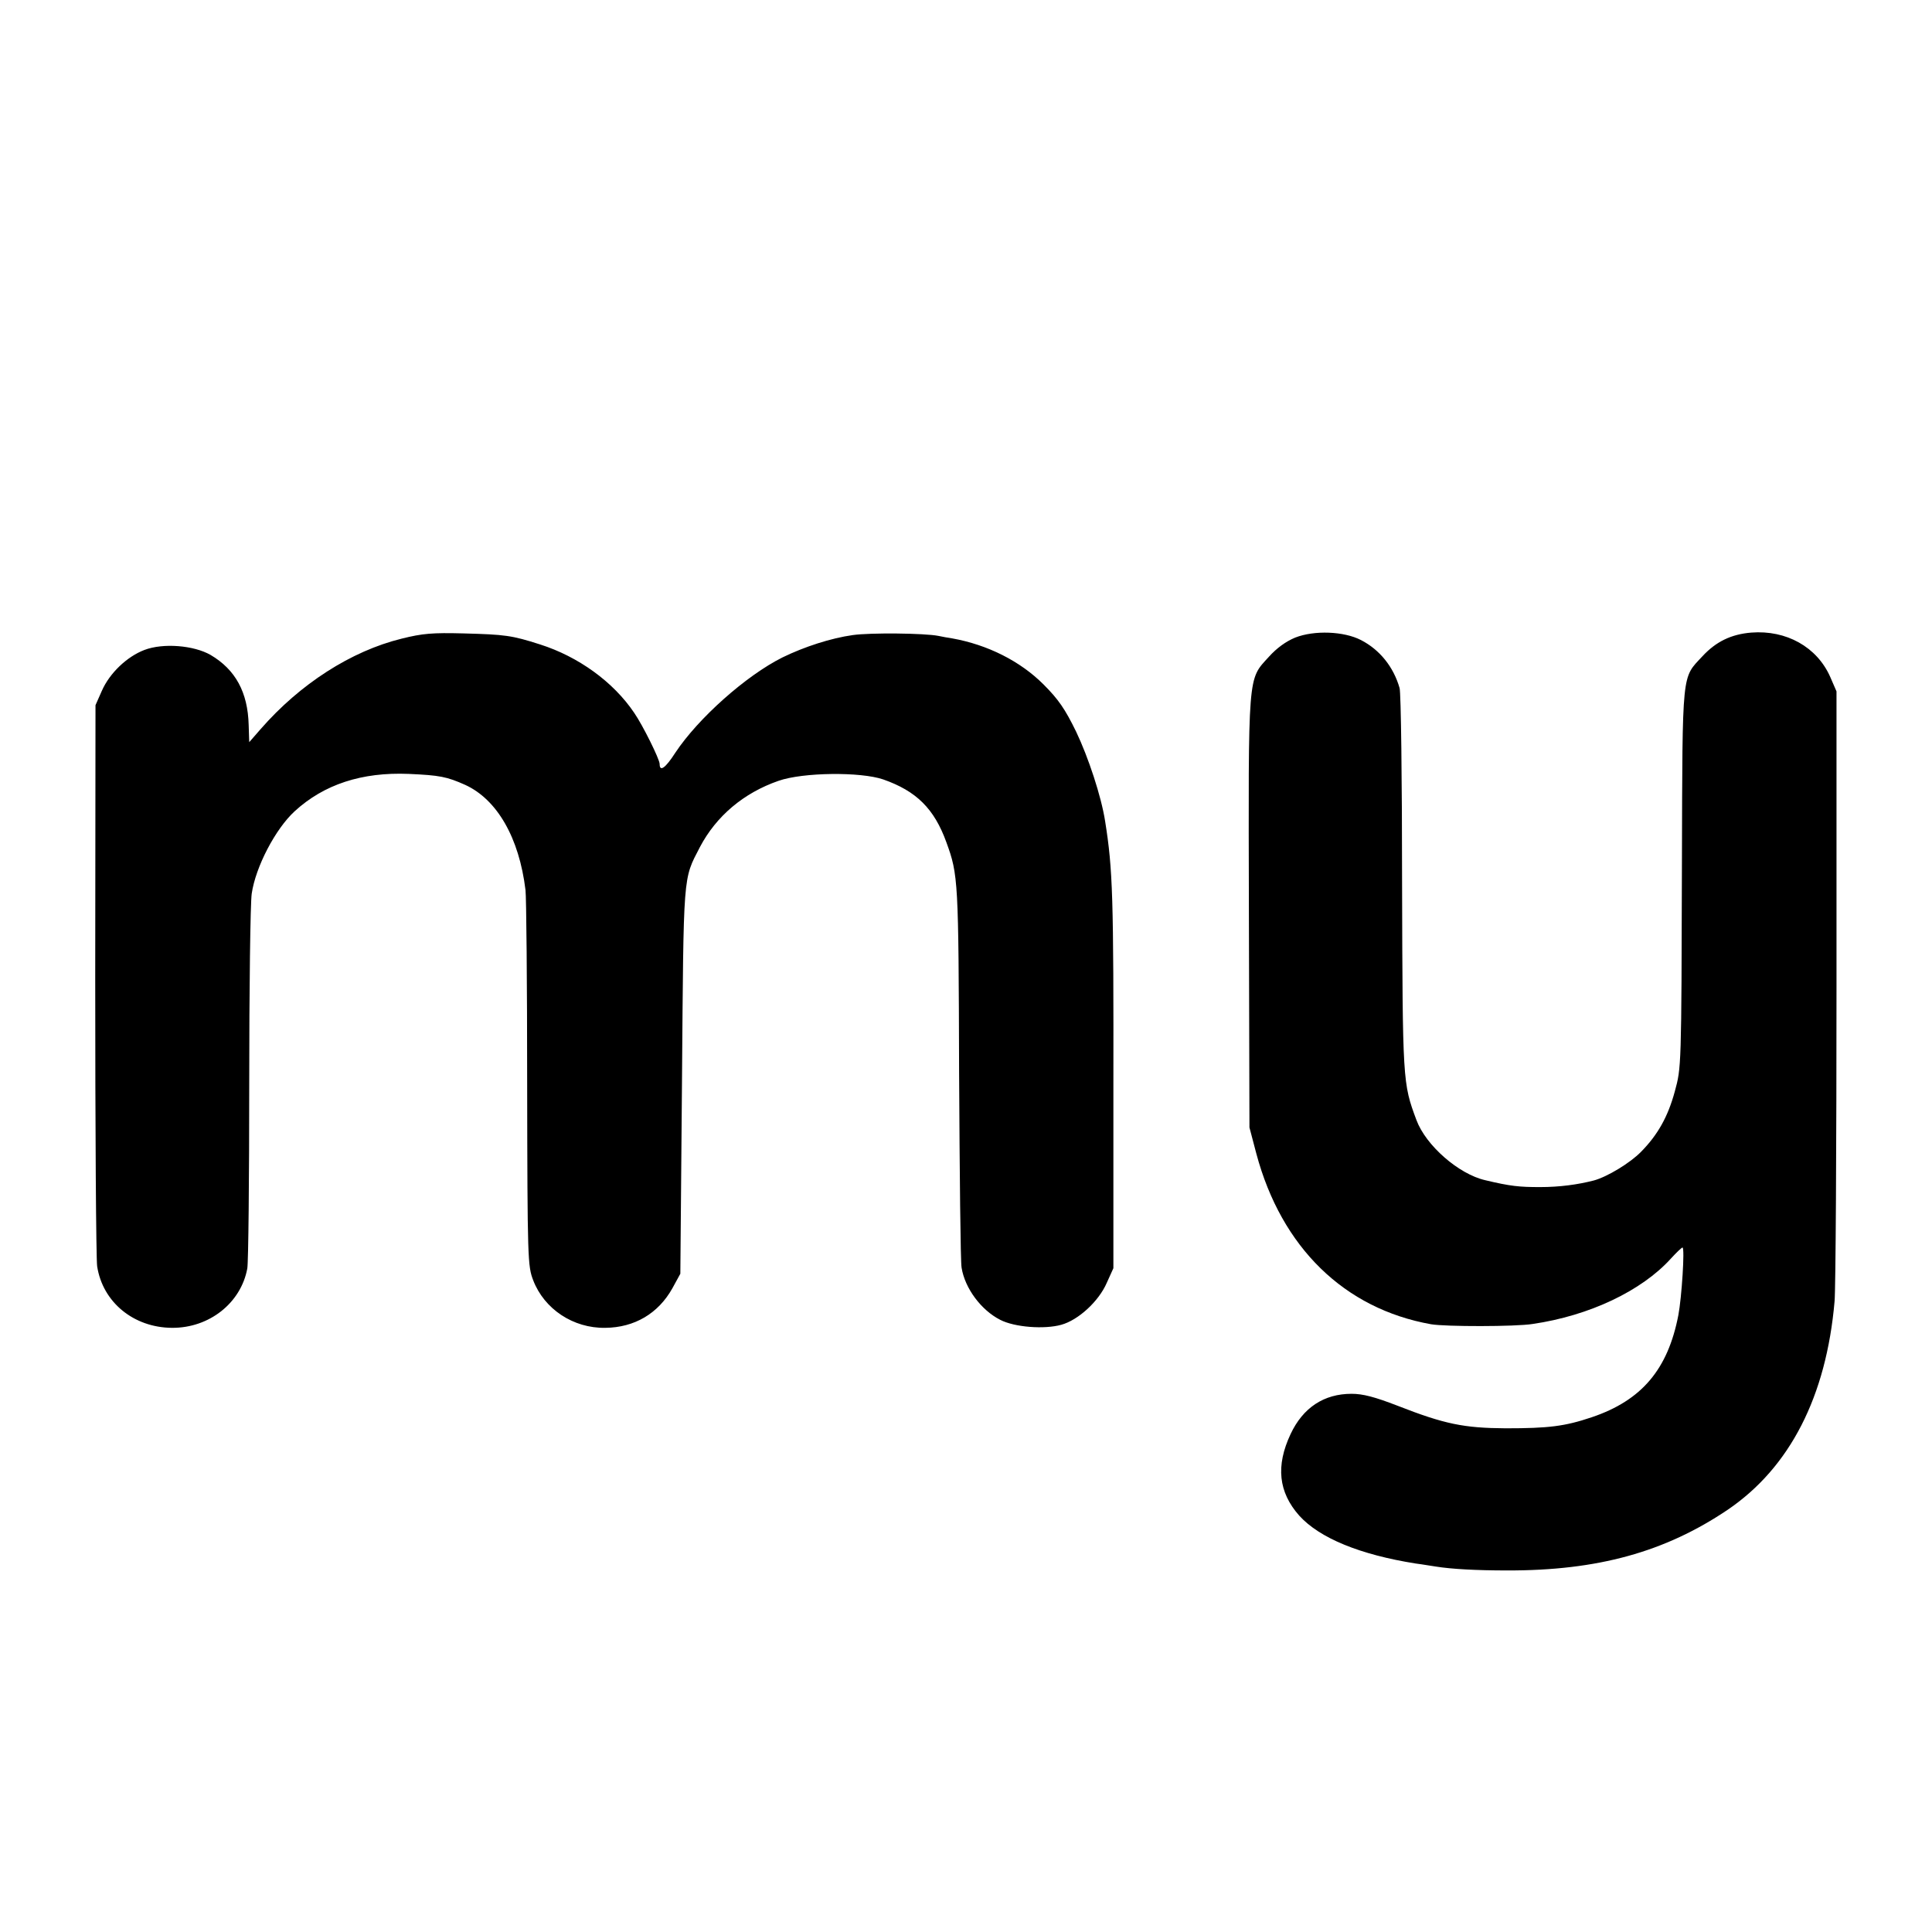 <?xml version="1.0" standalone="no"?>
<!DOCTYPE svg PUBLIC "-//W3C//DTD SVG 20010904//EN"
 "http://www.w3.org/TR/2001/REC-SVG-20010904/DTD/svg10.dtd">
<svg version="1.0" xmlns="http://www.w3.org/2000/svg"
 width="700pt" height="700pt" viewBox="0 0 700 700"
 preserveAspectRatio="xMidYMid meet">
<g transform="translate(0,700) scale(0.1,-0.1)"
fill="#000000" stroke="none">
<path d="M1455 4686 c-183 -45 -368 -164 -511 -328 l-41 -47 -2 62 c-3 119
-48 201 -138 254 -61 35 -172 44 -240 18 -63 -24 -126 -84 -154 -148 l-23 -52
-1 -990 c0 -545 3 -1014 7 -1043 20 -130 132 -222 271 -223 135 -1 250 90 273
215 4 22 7 322 7 668 0 345 4 656 9 690 14 97 86 235 156 299 106 97 243 142
413 135 112 -5 138 -10 205 -40 115 -53 195 -191 218 -381 3 -22 6 -337 6
-700 1 -642 2 -662 22 -714 40 -104 145 -174 261 -172 106 1 192 52 243 143
l29 53 6 700 c6 760 3 726 65 846 59 112 158 196 285 240 89 31 297 33 379 5
120 -42 185 -106 229 -228 43 -118 44 -137 46 -833 2 -368 5 -687 9 -708 12
-75 71 -154 140 -189 52 -27 160 -35 221 -18 62 17 136 85 165 152 l24 53 0
643 c1 705 -2 801 -30 977 -14 90 -61 232 -105 324 -40 82 -64 117 -118 171
-85 85 -203 144 -331 167 -14 2 -36 6 -50 9 -50 10 -247 12 -310 3 -79 -11
-175 -42 -255 -81 -132 -66 -305 -220 -388 -345 -36 -56 -57 -71 -57 -41 0 17
-61 140 -92 185 -76 113 -203 204 -341 248 -103 33 -127 36 -277 40 -113 3
-149 0 -225 -19z"/>
<path d="M4693 4690 c-34 -14 -67 -38 -95 -69 -78 -86 -75 -48 -73 -926 l2
-780 25 -95 c91 -340 319 -562 633 -618 52 -9 306 -9 368 1 206 30 395 120
501 237 20 22 39 40 42 40 9 0 -3 -182 -15 -245 -38 -197 -133 -309 -314 -370
-98 -33 -156 -40 -312 -40 -151 1 -221 15 -392 82 -83 32 -125 43 -166 43
-100 0 -176 -50 -221 -146 -54 -115 -44 -210 31 -295 74 -82 221 -142 423
-174 25 -3 57 -9 73 -11 56 -9 146 -14 257 -14 329 -1 573 67 800 220 225 153
357 410 387 755 4 44 7 559 7 1145 l0 1065 -23 53 c-48 108 -159 170 -286 160
-73 -6 -128 -33 -177 -86 -75 -81 -72 -44 -74 -742 -2 -752 -2 -747 -26 -835
-25 -92 -62 -157 -122 -218 -40 -41 -123 -91 -171 -104 -58 -15 -124 -24 -195
-24 -75 0 -107 3 -199 25 -96 22 -215 126 -249 218 -50 134 -50 139 -52 859 0
372 -4 690 -9 706 -22 77 -72 139 -140 174 -62 32 -169 36 -238 9z"/>
</g>
</svg>
